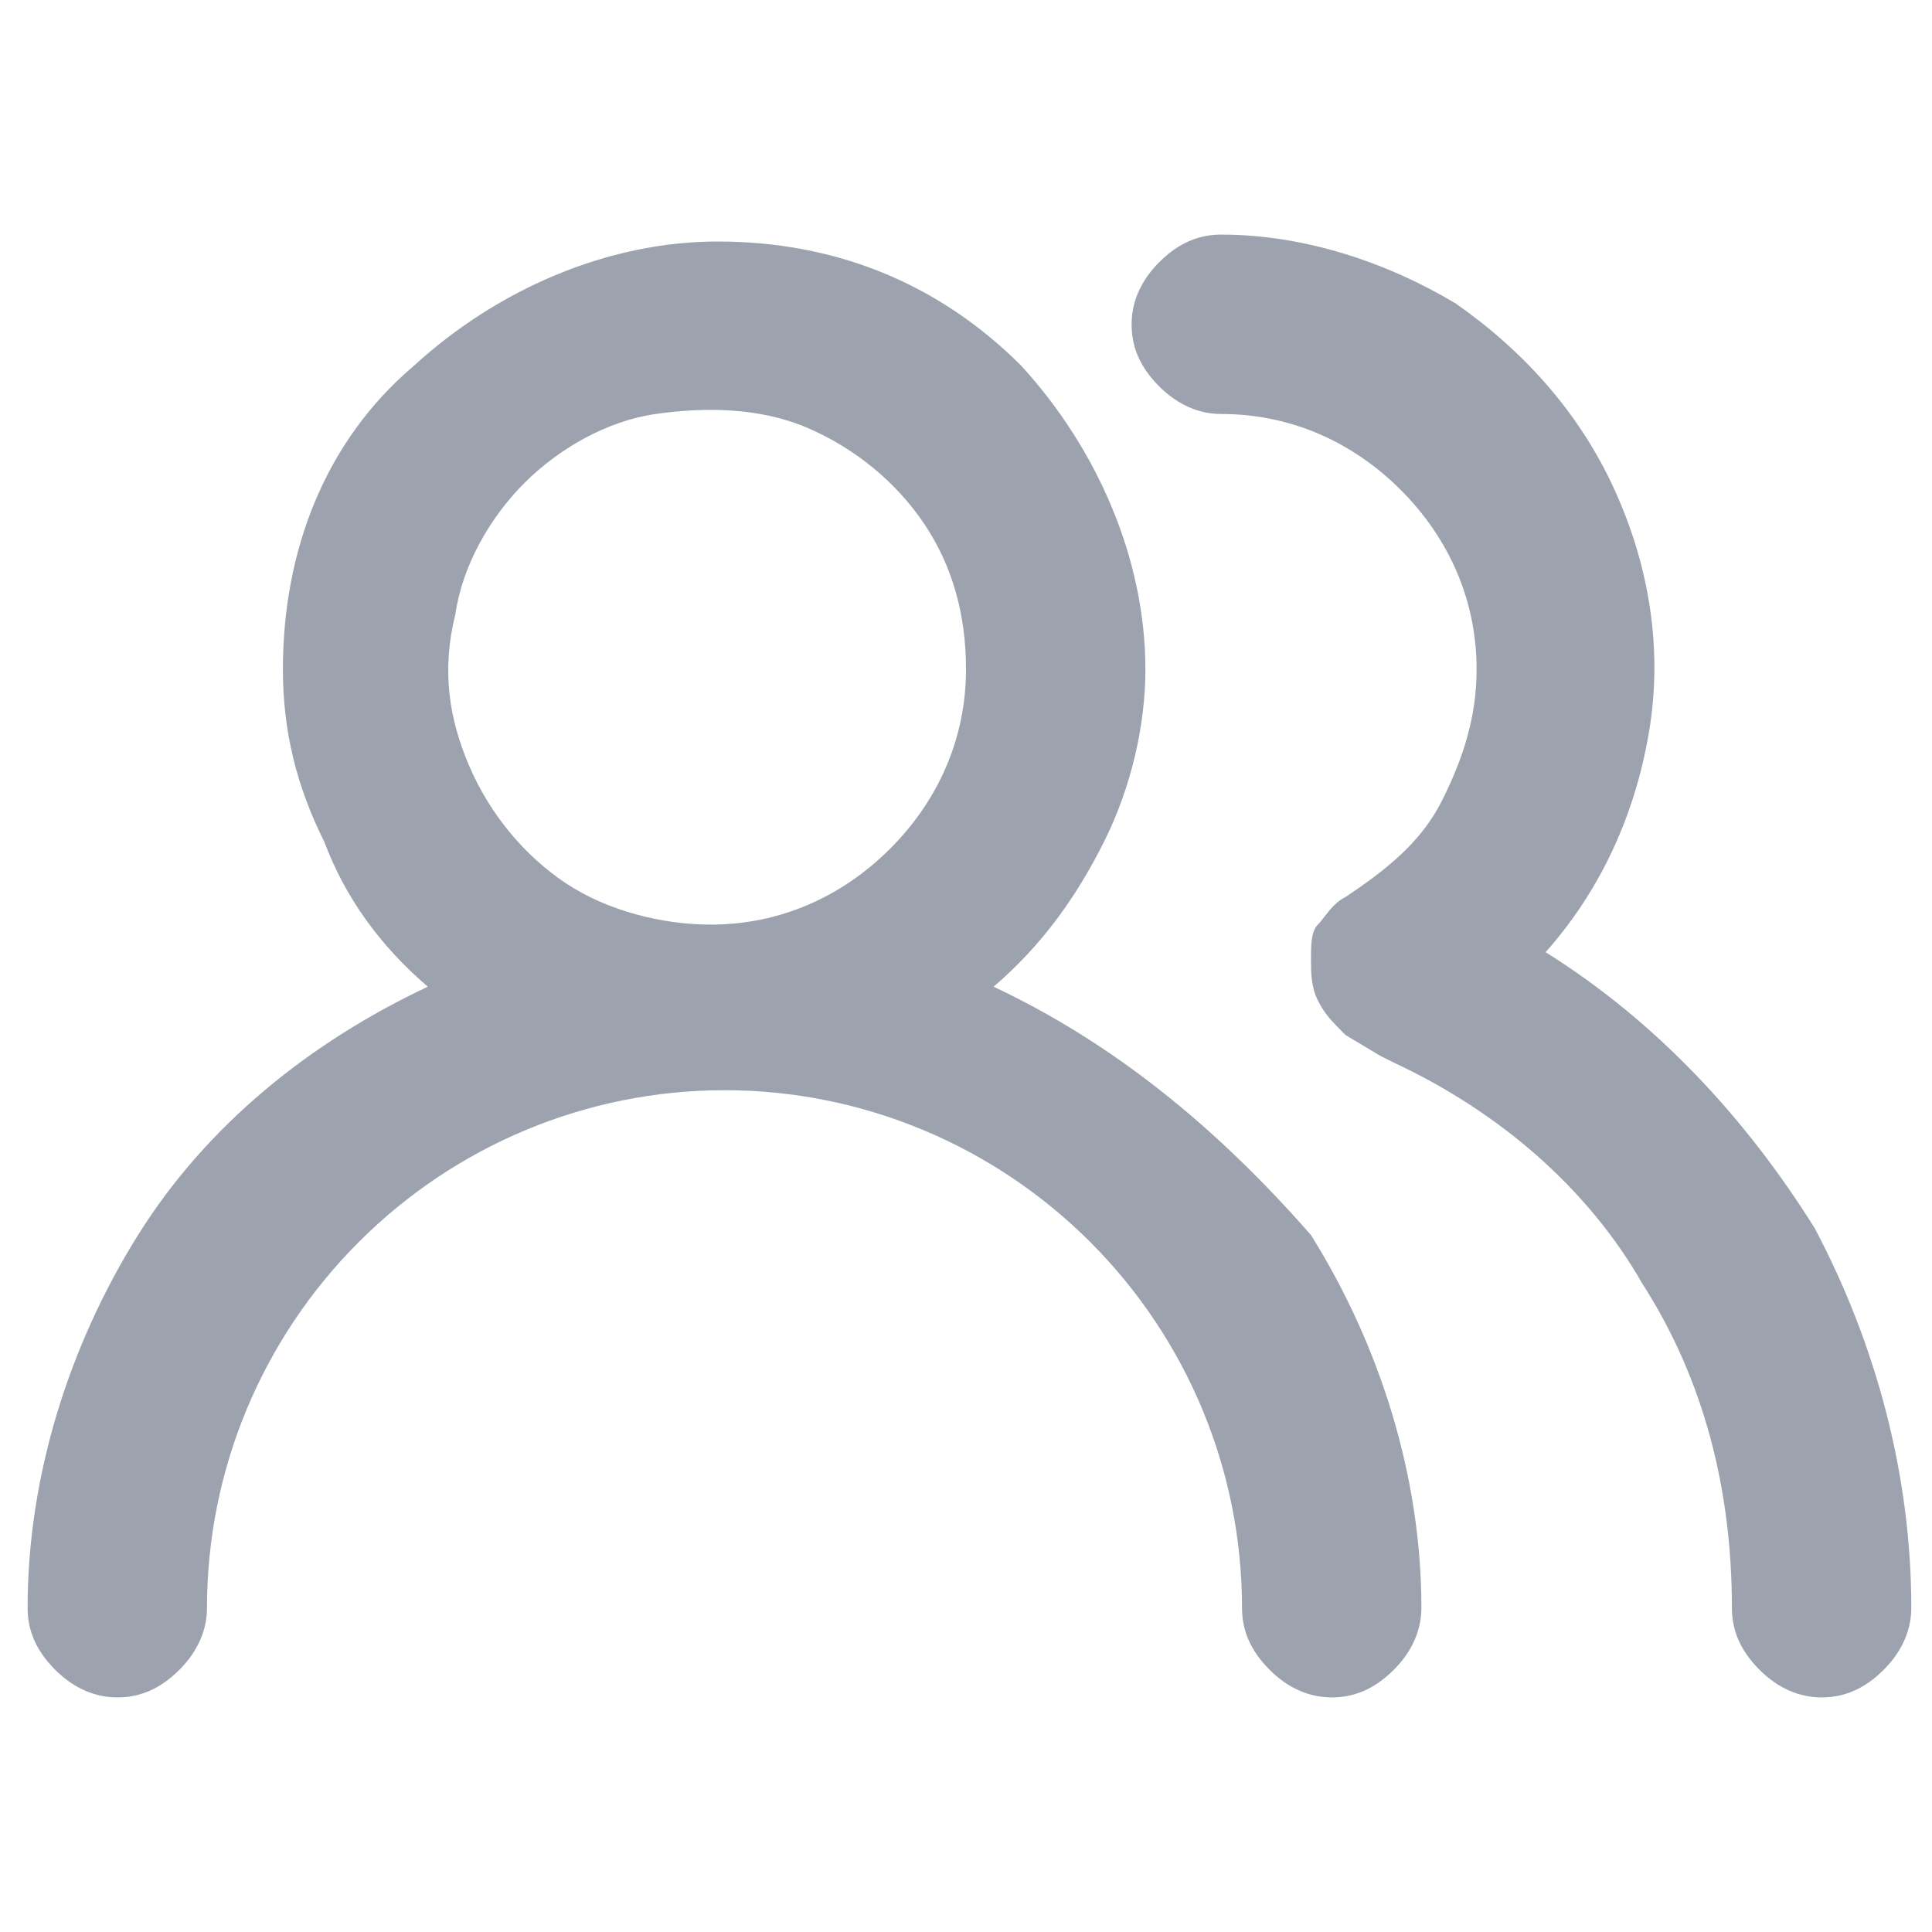 <?xml version="1.0" encoding="utf-8"?>
<!-- Generator: Adobe Illustrator 27.4.1, SVG Export Plug-In . SVG Version: 6.00 Build 0)  -->
<svg version="1.1" id="Layer_1" xmlns="http://www.w3.org/2000/svg" xmlns:xlink="http://www.w3.org/1999/xlink" x="0px" y="0px"
	 viewBox="0 0 28 28" style="enable-background:new 0 0 28 28;" xml:space="preserve">
<style type="text/css">
	.st0{fill:#9DA3AE;}
</style>
<path id="collab" class="st0" d="M14.4,14.3c0.7-0.6,1.2-1.3,1.6-2.1c0.4-0.8,0.6-1.7,0.6-2.5c0-1.6-0.7-3.2-1.8-4.4
	c-1.2-1.2-2.7-1.8-4.4-1.8c-1.6,0-3.2,0.7-4.4,1.8C4.7,6.4,4.1,8,4.1,9.7c0,0.9,0.2,1.7,0.6,2.5C5,13,5.5,13.7,6.2,14.3
	C4.5,15.1,3,16.3,2,17.9c-1,1.6-1.6,3.5-1.6,5.4c0,0.3,0.1,0.6,0.4,0.9c0.2,0.2,0.5,0.4,0.9,0.4c0.3,0,0.6-0.1,0.9-0.4
	c0.2-0.2,0.4-0.5,0.4-0.9c0-2,0.8-3.9,2.2-5.3c1.4-1.4,3.3-2.2,5.3-2.2c2,0,3.9,0.8,5.3,2.2c1.4,1.4,2.2,3.3,2.2,5.3
	c0,0.3,0.1,0.6,0.4,0.9c0.2,0.2,0.5,0.4,0.9,0.4c0.3,0,0.6-0.1,0.9-0.4c0.2-0.2,0.4-0.5,0.4-0.9c0-1.9-0.6-3.8-1.6-5.4
	C17.6,16.3,16.1,15.1,14.4,14.3z M10.3,13.4c-0.7,0-1.5-0.2-2.1-0.6c-0.6-0.4-1.1-1-1.4-1.7c-0.3-0.7-0.4-1.4-0.2-2.2
	c0.1-0.7,0.5-1.4,1-1.9s1.2-0.9,1.9-1c0.7-0.1,1.5-0.1,2.2,0.2C12.4,6.5,13,7,13.4,7.6S14,8.9,14,9.7c0,1-0.4,1.9-1.1,2.6
	C12.2,13,11.3,13.4,10.3,13.4z M22.4,13.8c0.8-0.9,1.3-2,1.5-3.2c0.2-1.2,0-2.4-0.5-3.5c-0.5-1.1-1.3-2-2.3-2.7c-1-0.6-2.2-1-3.4-1
	c-0.3,0-0.6,0.1-0.9,0.4c-0.2,0.2-0.4,0.5-0.4,0.9c0,0.3,0.1,0.6,0.4,0.9c0.2,0.2,0.5,0.4,0.9,0.4c1,0,1.9,0.4,2.6,1.1
	c0.7,0.7,1.1,1.6,1.1,2.6c0,0.7-0.2,1.3-0.5,1.9c-0.3,0.6-0.8,1-1.4,1.4c-0.2,0.1-0.3,0.3-0.4,0.4C19,13.5,19,13.7,19,13.9
	c0,0.2,0,0.4,0.1,0.6c0.1,0.2,0.2,0.3,0.4,0.5l0.5,0.3l0.2,0.1c1.5,0.7,2.8,1.8,3.6,3.2c0.9,1.4,1.3,3,1.3,4.7
	c0,0.3,0.1,0.6,0.4,0.9c0.2,0.2,0.5,0.4,0.9,0.4c0.3,0,0.6-0.1,0.9-0.4c0.2-0.2,0.4-0.5,0.4-0.9c0-1.9-0.5-3.8-1.4-5.5
	C25.3,16.2,24,14.8,22.4,13.8z"/>
</svg>
